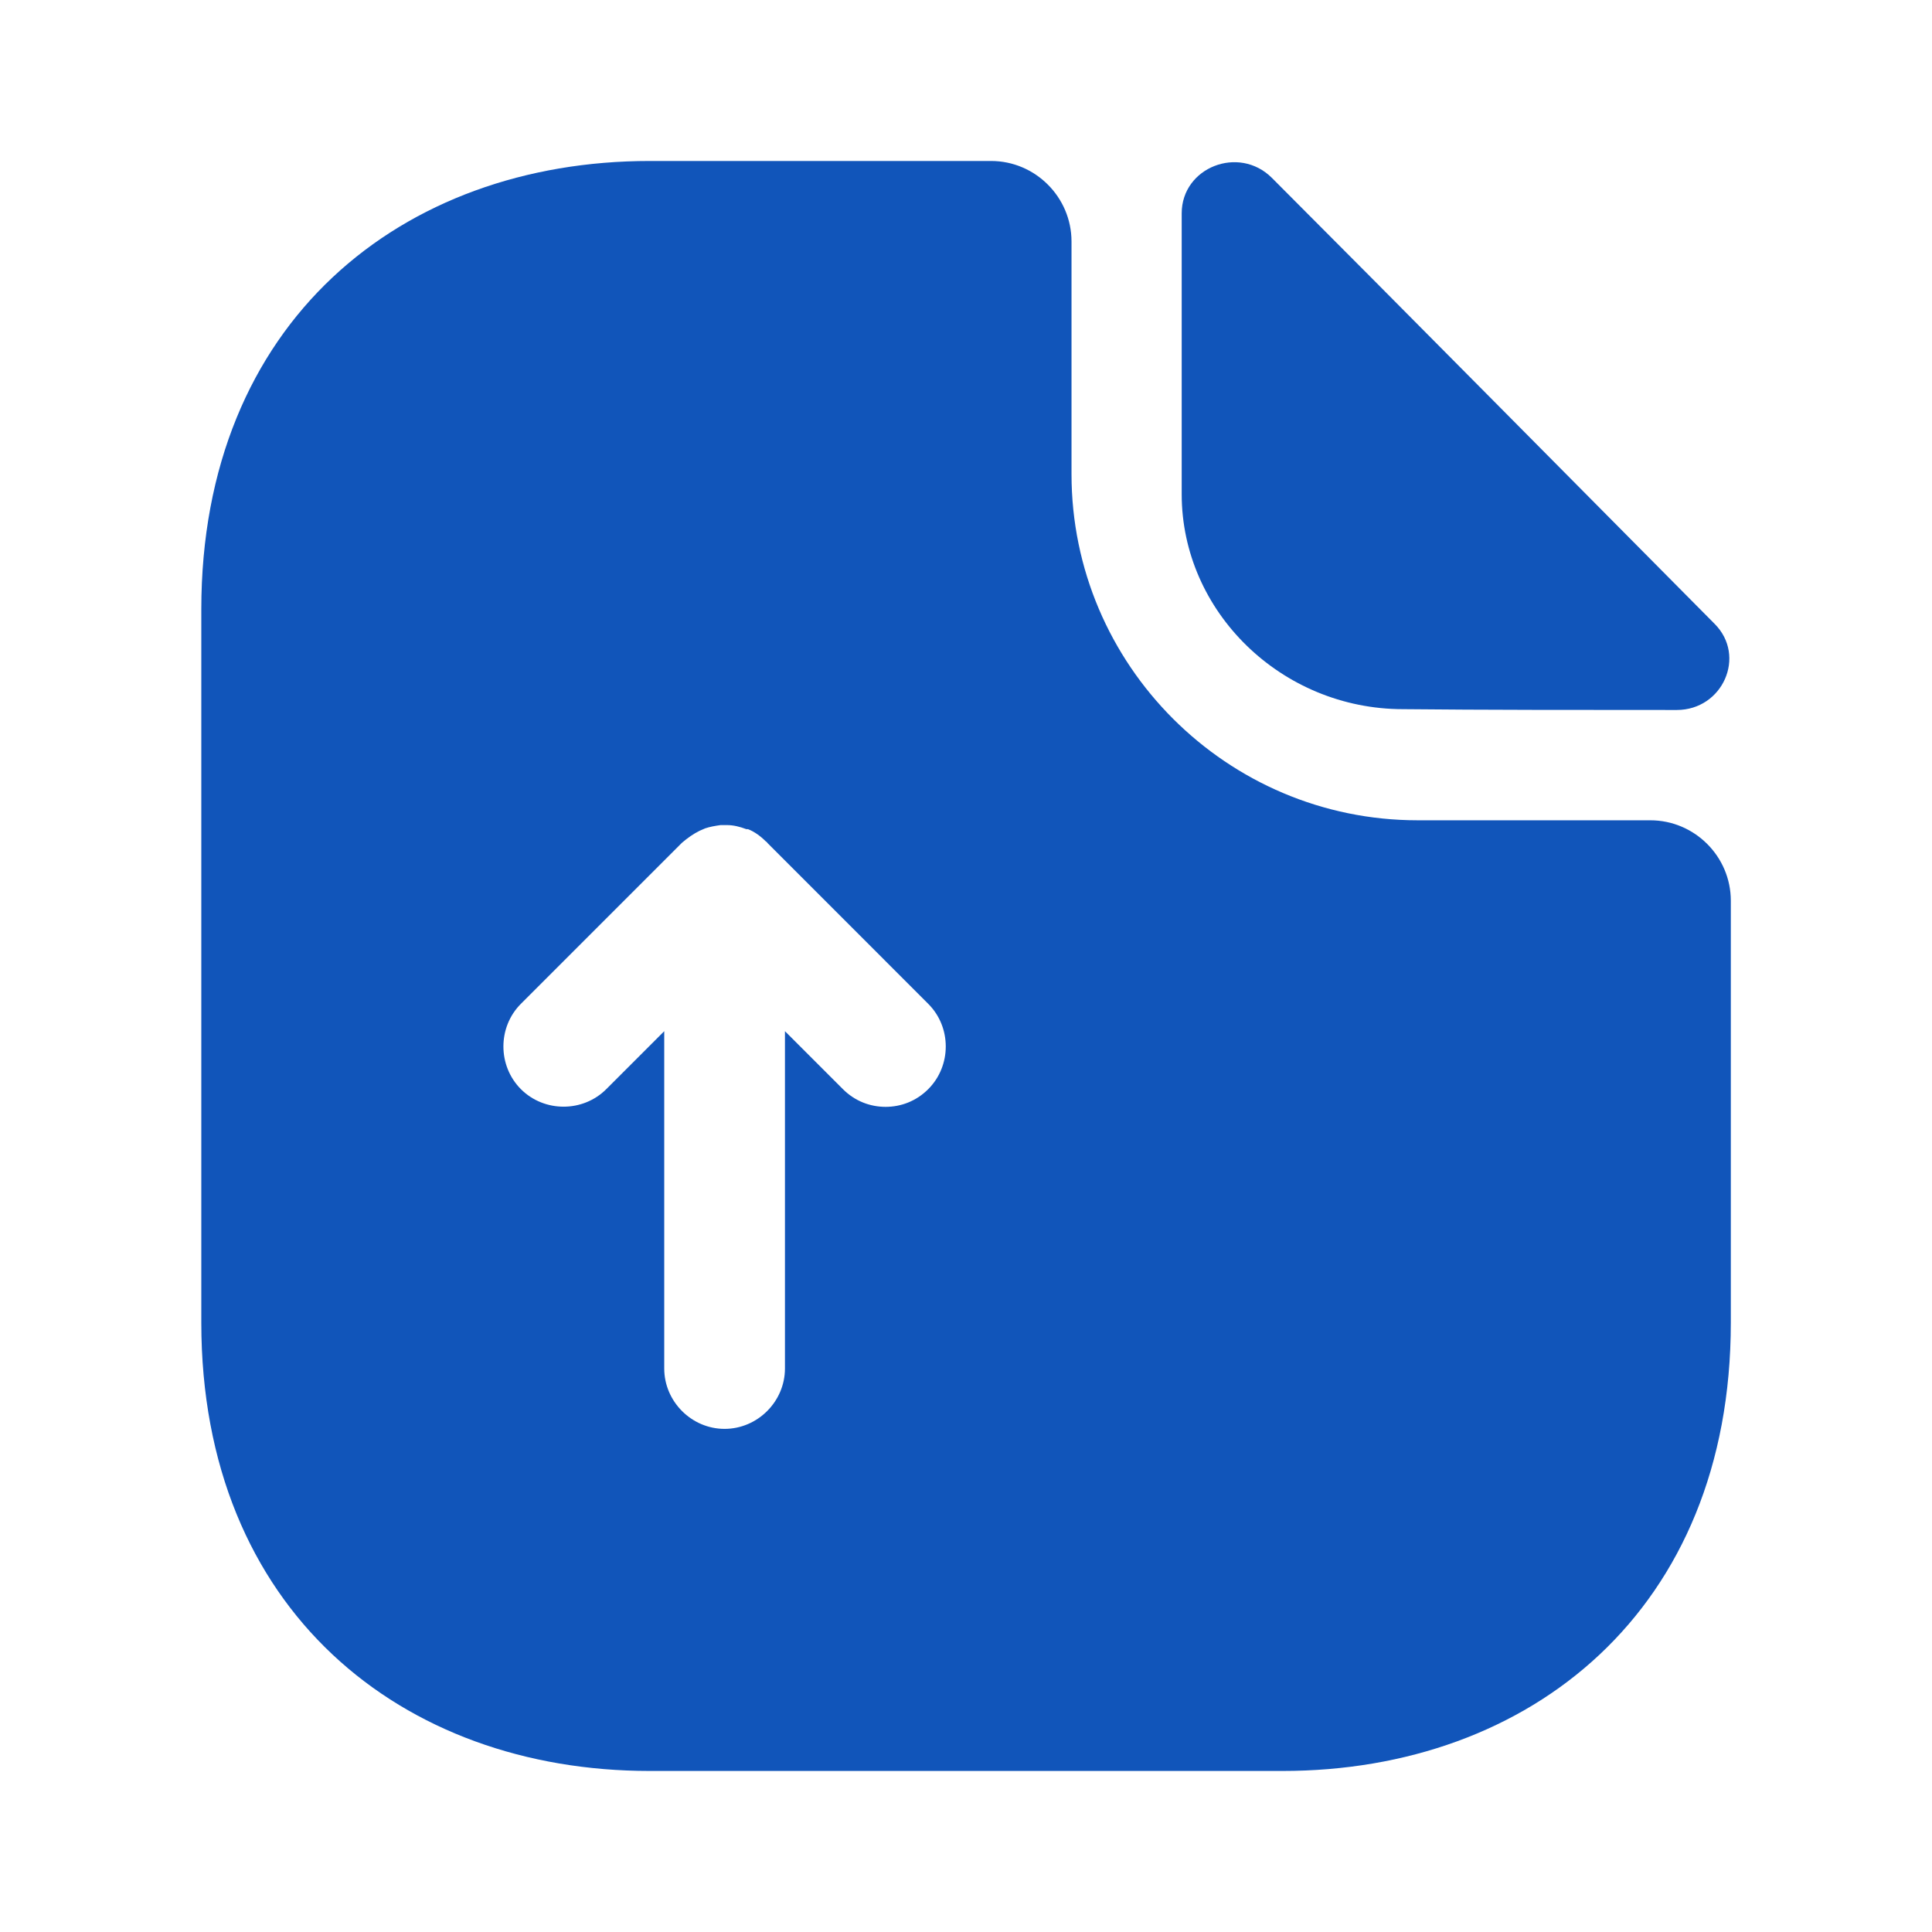 <?xml version="1.0" encoding="UTF-8"?> <svg xmlns="http://www.w3.org/2000/svg" width="31" height="31" viewBox="0 0 31 31" fill="none"><path d="M26.48 13.162H22.748C19.686 13.162 17.193 10.669 17.193 7.608V3.875C17.193 3.164 16.612 2.583 15.902 2.583H10.425C6.447 2.583 3.23 5.166 3.23 9.778V21.222C3.23 25.833 6.447 28.416 10.425 28.416H20.578C24.556 28.416 27.772 25.833 27.772 21.222V14.453C27.772 13.743 27.191 13.162 26.48 13.162ZM14.894 17.476C14.7 17.67 14.455 17.76 14.21 17.76C13.964 17.76 13.719 17.67 13.525 17.476L12.595 16.546V21.958C12.595 22.488 12.156 22.927 11.626 22.927C11.097 22.927 10.658 22.488 10.658 21.958V16.546L9.728 17.476C9.353 17.851 8.733 17.851 8.358 17.476C7.984 17.101 7.984 16.481 8.358 16.107L10.942 13.523C11.032 13.446 11.123 13.381 11.226 13.33C11.252 13.317 11.29 13.304 11.316 13.291C11.394 13.265 11.471 13.252 11.562 13.239C11.601 13.239 11.626 13.239 11.665 13.239C11.768 13.239 11.872 13.265 11.975 13.304C11.988 13.304 11.988 13.304 12.001 13.304C12.104 13.343 12.208 13.42 12.285 13.498C12.298 13.511 12.311 13.511 12.311 13.523L14.894 16.107C15.269 16.481 15.269 17.101 14.894 17.476Z" fill="#1155BA"></path><path d="M22.513 11.379C23.74 11.392 25.445 11.392 26.905 11.392C27.641 11.392 28.028 10.527 27.512 10.01C25.652 8.137 22.319 4.766 20.408 2.854C19.878 2.325 18.961 2.686 18.961 3.423V7.93C18.961 9.816 20.563 11.379 22.513 11.379Z" fill="#1155BA"></path></svg> 